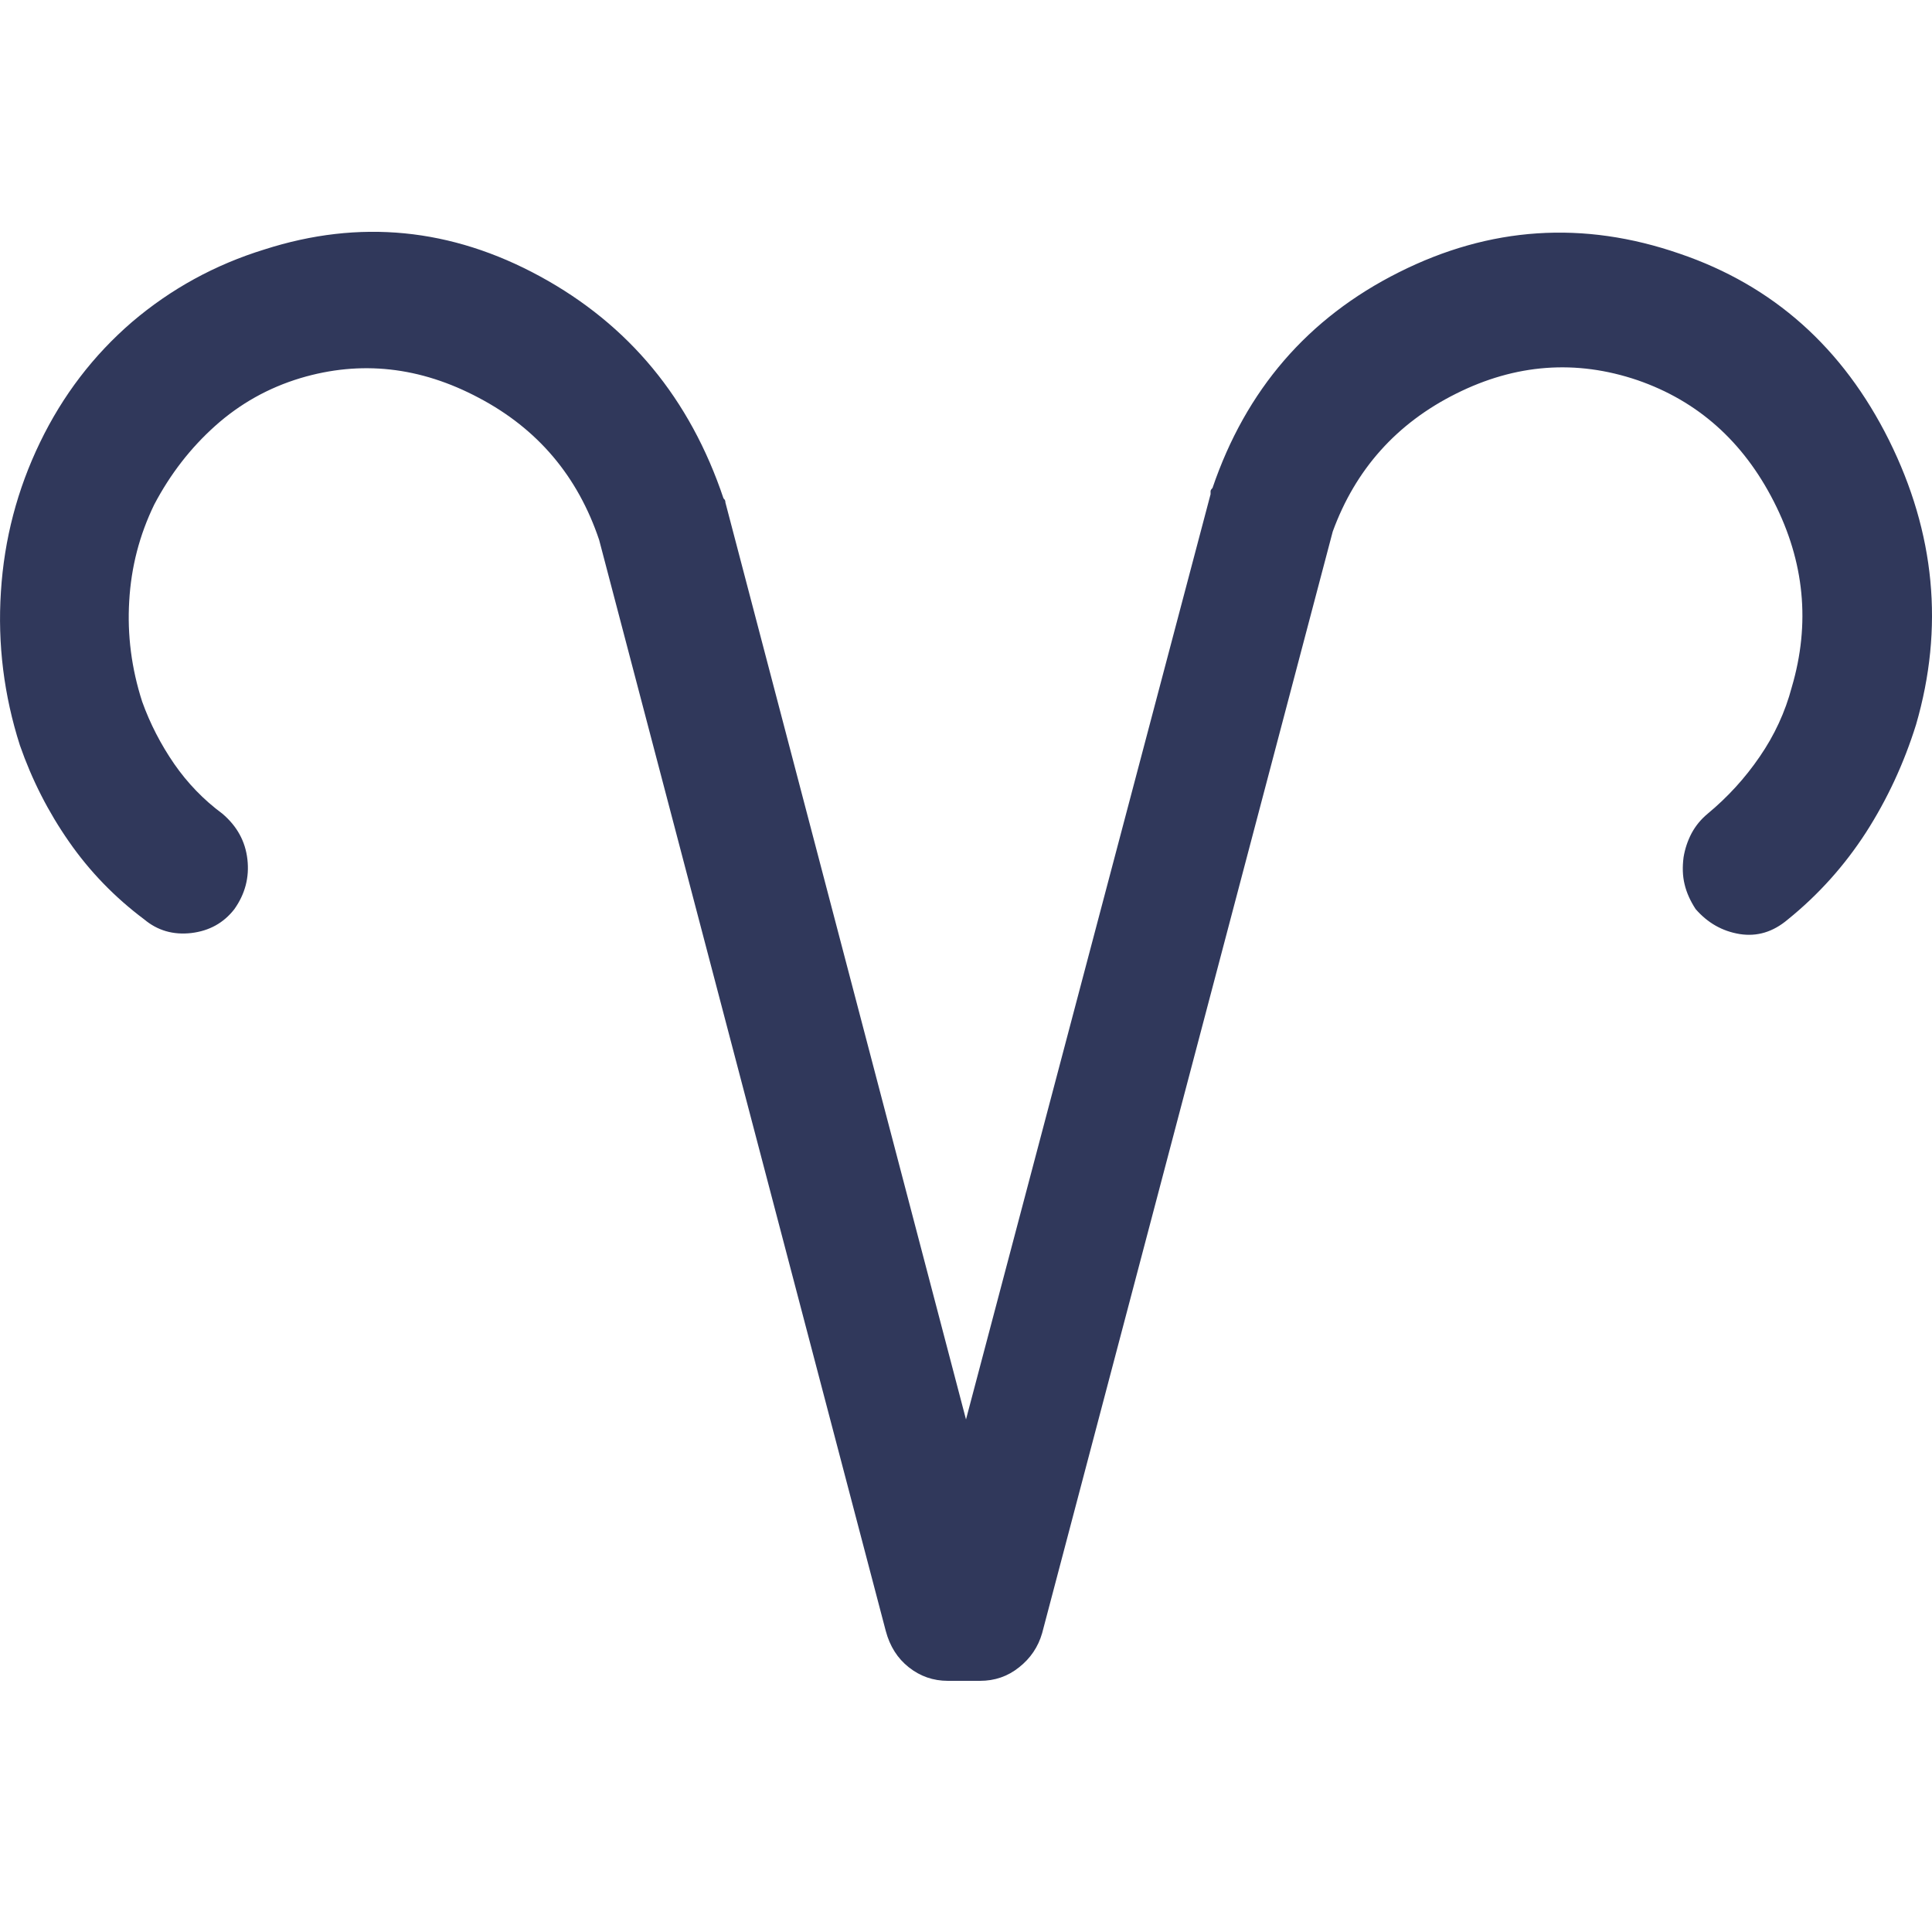 <svg xmlns="http://www.w3.org/2000/svg" width="17" height="17" viewBox="0 0 17 17">
    <defs>
        <filter id="uxrdo5cgka">
            <feColorMatrix in="SourceGraphic" values="0 0 0 0 0.729 0 0 0 0 0.729 0 0 0 0 0.729 0 0 0 1 0"/>
        </filter>
    </defs>
    <g fill="none" fill-rule="evenodd">
        <g>
            <g filter="url(#uxrdo5cgka)" transform="translate(-787, -2399) translate(767, 2309)">
                <g>
                    <path fill="#30385B" d="M14.779 2.232c.823.28 1.437.827 1.843 1.642.405.816.485 1.65.238 2.501-.106.34-.253.657-.441.95-.188.291-.417.547-.688.766-.13.11-.27.152-.423.128-.153-.025-.282-.098-.388-.22-.047-.072-.08-.145-.097-.218-.018-.073-.02-.153-.009-.238.012-.073.035-.143.07-.21.036-.067.083-.124.142-.173.176-.146.329-.313.458-.502.13-.189.224-.392.282-.611.165-.56.112-1.105-.158-1.634-.27-.53-.67-.885-1.2-1.068-.54-.183-1.073-.143-1.596.119-.523.261-.885.666-1.085 1.213L9.17 14.37c-.035.122-.103.222-.203.301-.1.08-.214.119-.344.119h-.282c-.13 0-.244-.04-.344-.119-.1-.079-.167-.185-.203-.32l-2.522-9.6c-.188-.56-.54-.977-1.058-1.25-.517-.275-1.04-.332-1.57-.174-.282.085-.532.225-.75.42-.217.194-.396.425-.537.693-.13.268-.203.55-.22.849-.018.298.02.593.114.885.07.195.165.378.282.548.118.17.259.316.424.438.129.11.202.243.22.402.018.158-.02.304-.115.438-.094.121-.22.191-.379.21-.159.018-.297-.022-.414-.12-.259-.194-.48-.422-.662-.684-.182-.261-.326-.544-.432-.848-.14-.438-.197-.889-.167-1.351.029-.463.144-.9.344-1.314.2-.414.47-.767.81-1.06.342-.291.73-.504 1.165-.638.835-.268 1.643-.189 2.425.237.782.426 1.32 1.077 1.614 1.953l.009.01c.005.006.008.015.008.027L8.5 12.49l2.152-8.141v-.027c0-.007.005-.016.017-.028.294-.864.84-1.497 1.64-1.898.8-.402 1.623-.457 2.47-.164z" transform="translate(20, 90)"/>
                </g>
            </g>
        </g>
    </g>
</svg>
